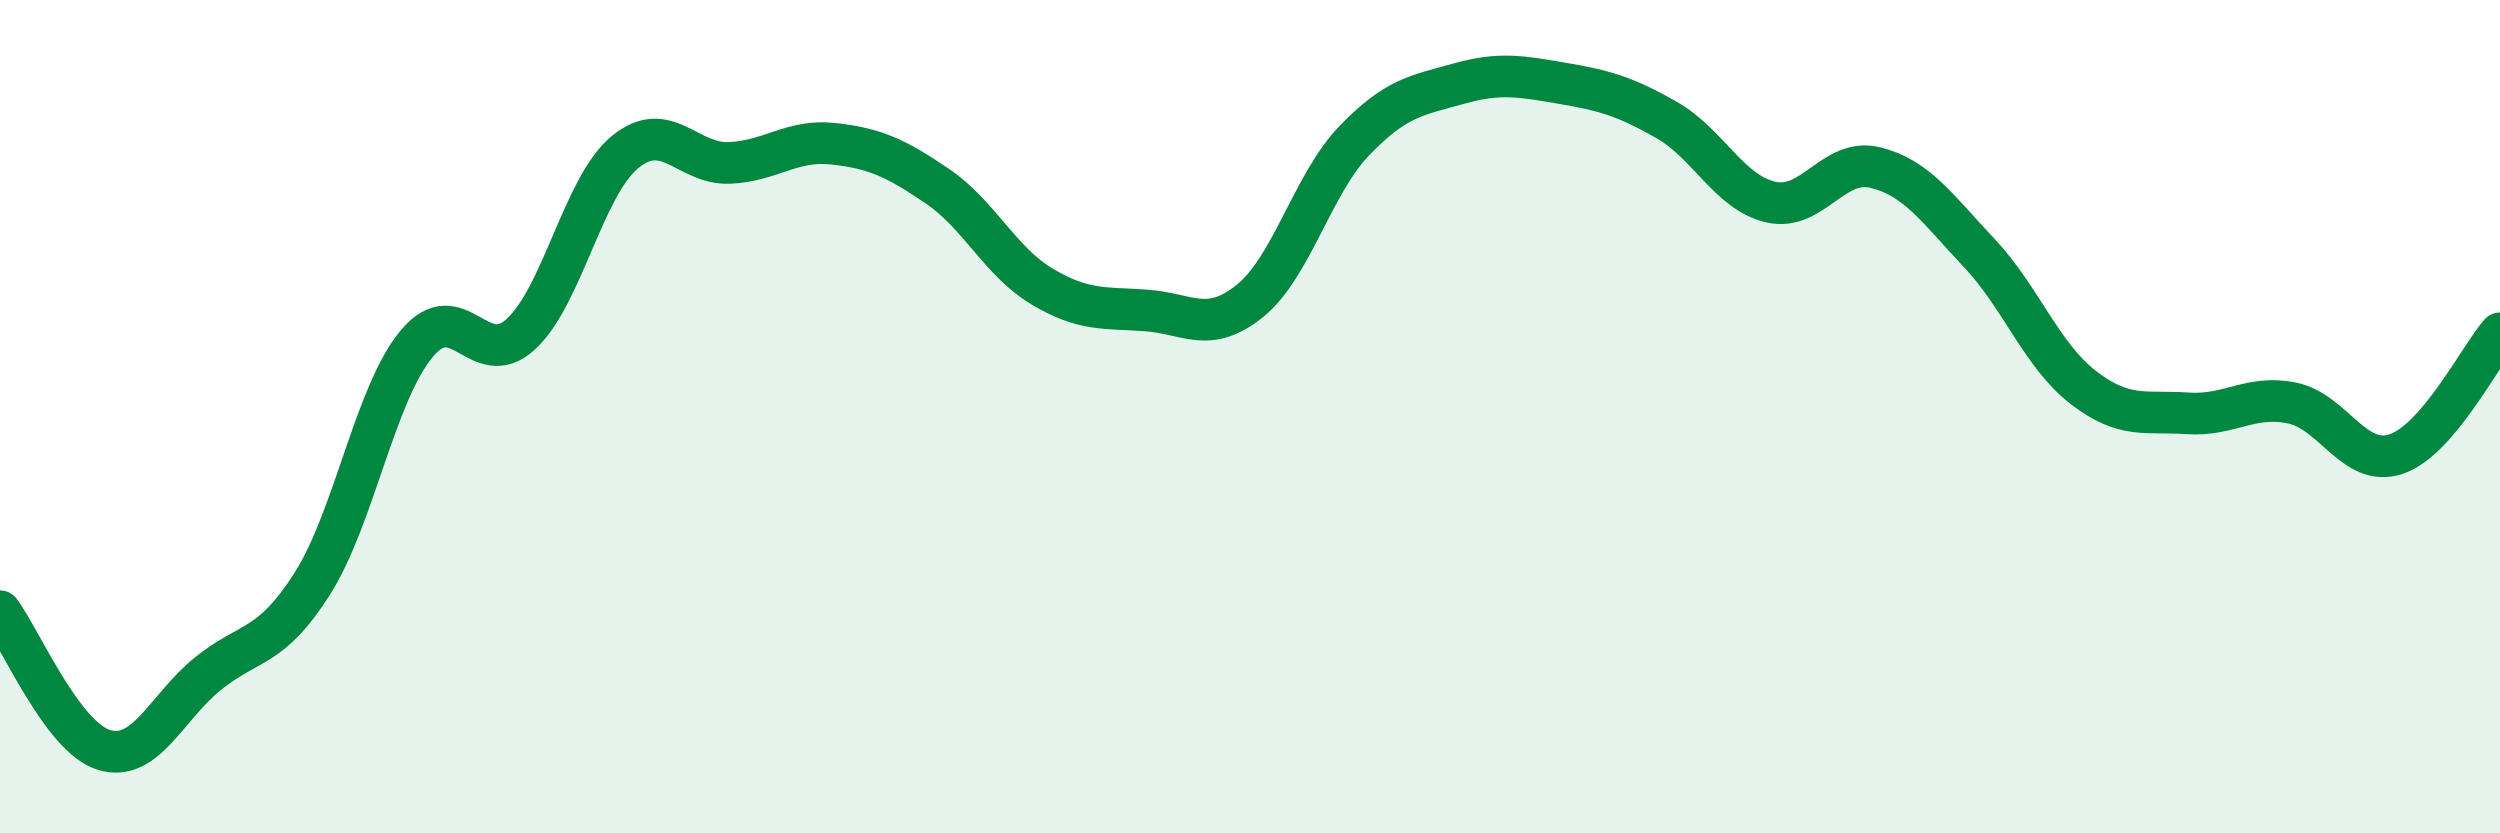 
    <svg width="60" height="20" viewBox="0 0 60 20" xmlns="http://www.w3.org/2000/svg">
      <path
        d="M 0,14.67 C 0.5,15.34 1.5,17.7 2.5,18 C 3.5,18.3 4,16.96 5,16.16 C 6,15.36 6.5,15.58 7.5,14 C 8.5,12.42 9,9.45 10,8.25 C 11,7.05 11.5,8.94 12.5,8.02 C 13.5,7.1 14,4.47 15,3.65 C 16,2.83 16.5,3.95 17.5,3.91 C 18.5,3.87 19,3.34 20,3.45 C 21,3.56 21.5,3.79 22.5,4.47 C 23.5,5.15 24,6.27 25,6.87 C 26,7.47 26.5,7.38 27.5,7.45 C 28.5,7.52 29,8.03 30,7.22 C 31,6.41 31.5,4.42 32.5,3.38 C 33.5,2.34 34,2.29 35,2.01 C 36,1.73 36.5,1.83 37.5,2 C 38.5,2.17 39,2.31 40,2.88 C 41,3.45 41.5,4.62 42.5,4.85 C 43.5,5.08 44,3.78 45,4.02 C 46,4.26 46.5,5.01 47.5,6.07 C 48.5,7.13 49,8.53 50,9.3 C 51,10.07 51.5,9.85 52.5,9.92 C 53.5,9.99 54,9.47 55,9.67 C 56,9.87 56.5,11.23 57.5,10.9 C 58.5,10.57 59.5,8.58 60,8L60 20L0 20Z"
        fill="#008740"
        opacity="0.1"
        stroke-linecap="round"
        stroke-linejoin="round"
      />
      <path
        d="M 0,14.67 C 0.5,15.34 1.5,17.7 2.5,18 C 3.5,18.3 4,16.96 5,16.16 C 6,15.36 6.5,15.58 7.5,14 C 8.5,12.42 9,9.45 10,8.25 C 11,7.05 11.5,8.94 12.5,8.02 C 13.5,7.1 14,4.47 15,3.65 C 16,2.83 16.5,3.95 17.5,3.91 C 18.5,3.87 19,3.34 20,3.45 C 21,3.56 21.5,3.79 22.5,4.47 C 23.5,5.15 24,6.27 25,6.87 C 26,7.47 26.5,7.38 27.5,7.45 C 28.5,7.52 29,8.03 30,7.22 C 31,6.41 31.5,4.42 32.5,3.38 C 33.5,2.34 34,2.29 35,2.01 C 36,1.73 36.5,1.83 37.5,2 C 38.5,2.17 39,2.31 40,2.88 C 41,3.45 41.5,4.62 42.5,4.85 C 43.5,5.08 44,3.78 45,4.02 C 46,4.26 46.5,5.01 47.5,6.07 C 48.5,7.13 49,8.53 50,9.3 C 51,10.07 51.5,9.85 52.5,9.92 C 53.5,9.99 54,9.47 55,9.67 C 56,9.87 56.5,11.23 57.5,10.9 C 58.5,10.57 59.5,8.58 60,8"
        stroke="#008740"
        stroke-width="1"
        fill="none"
        stroke-linecap="round"
        stroke-linejoin="round"
      />
    </svg>
  